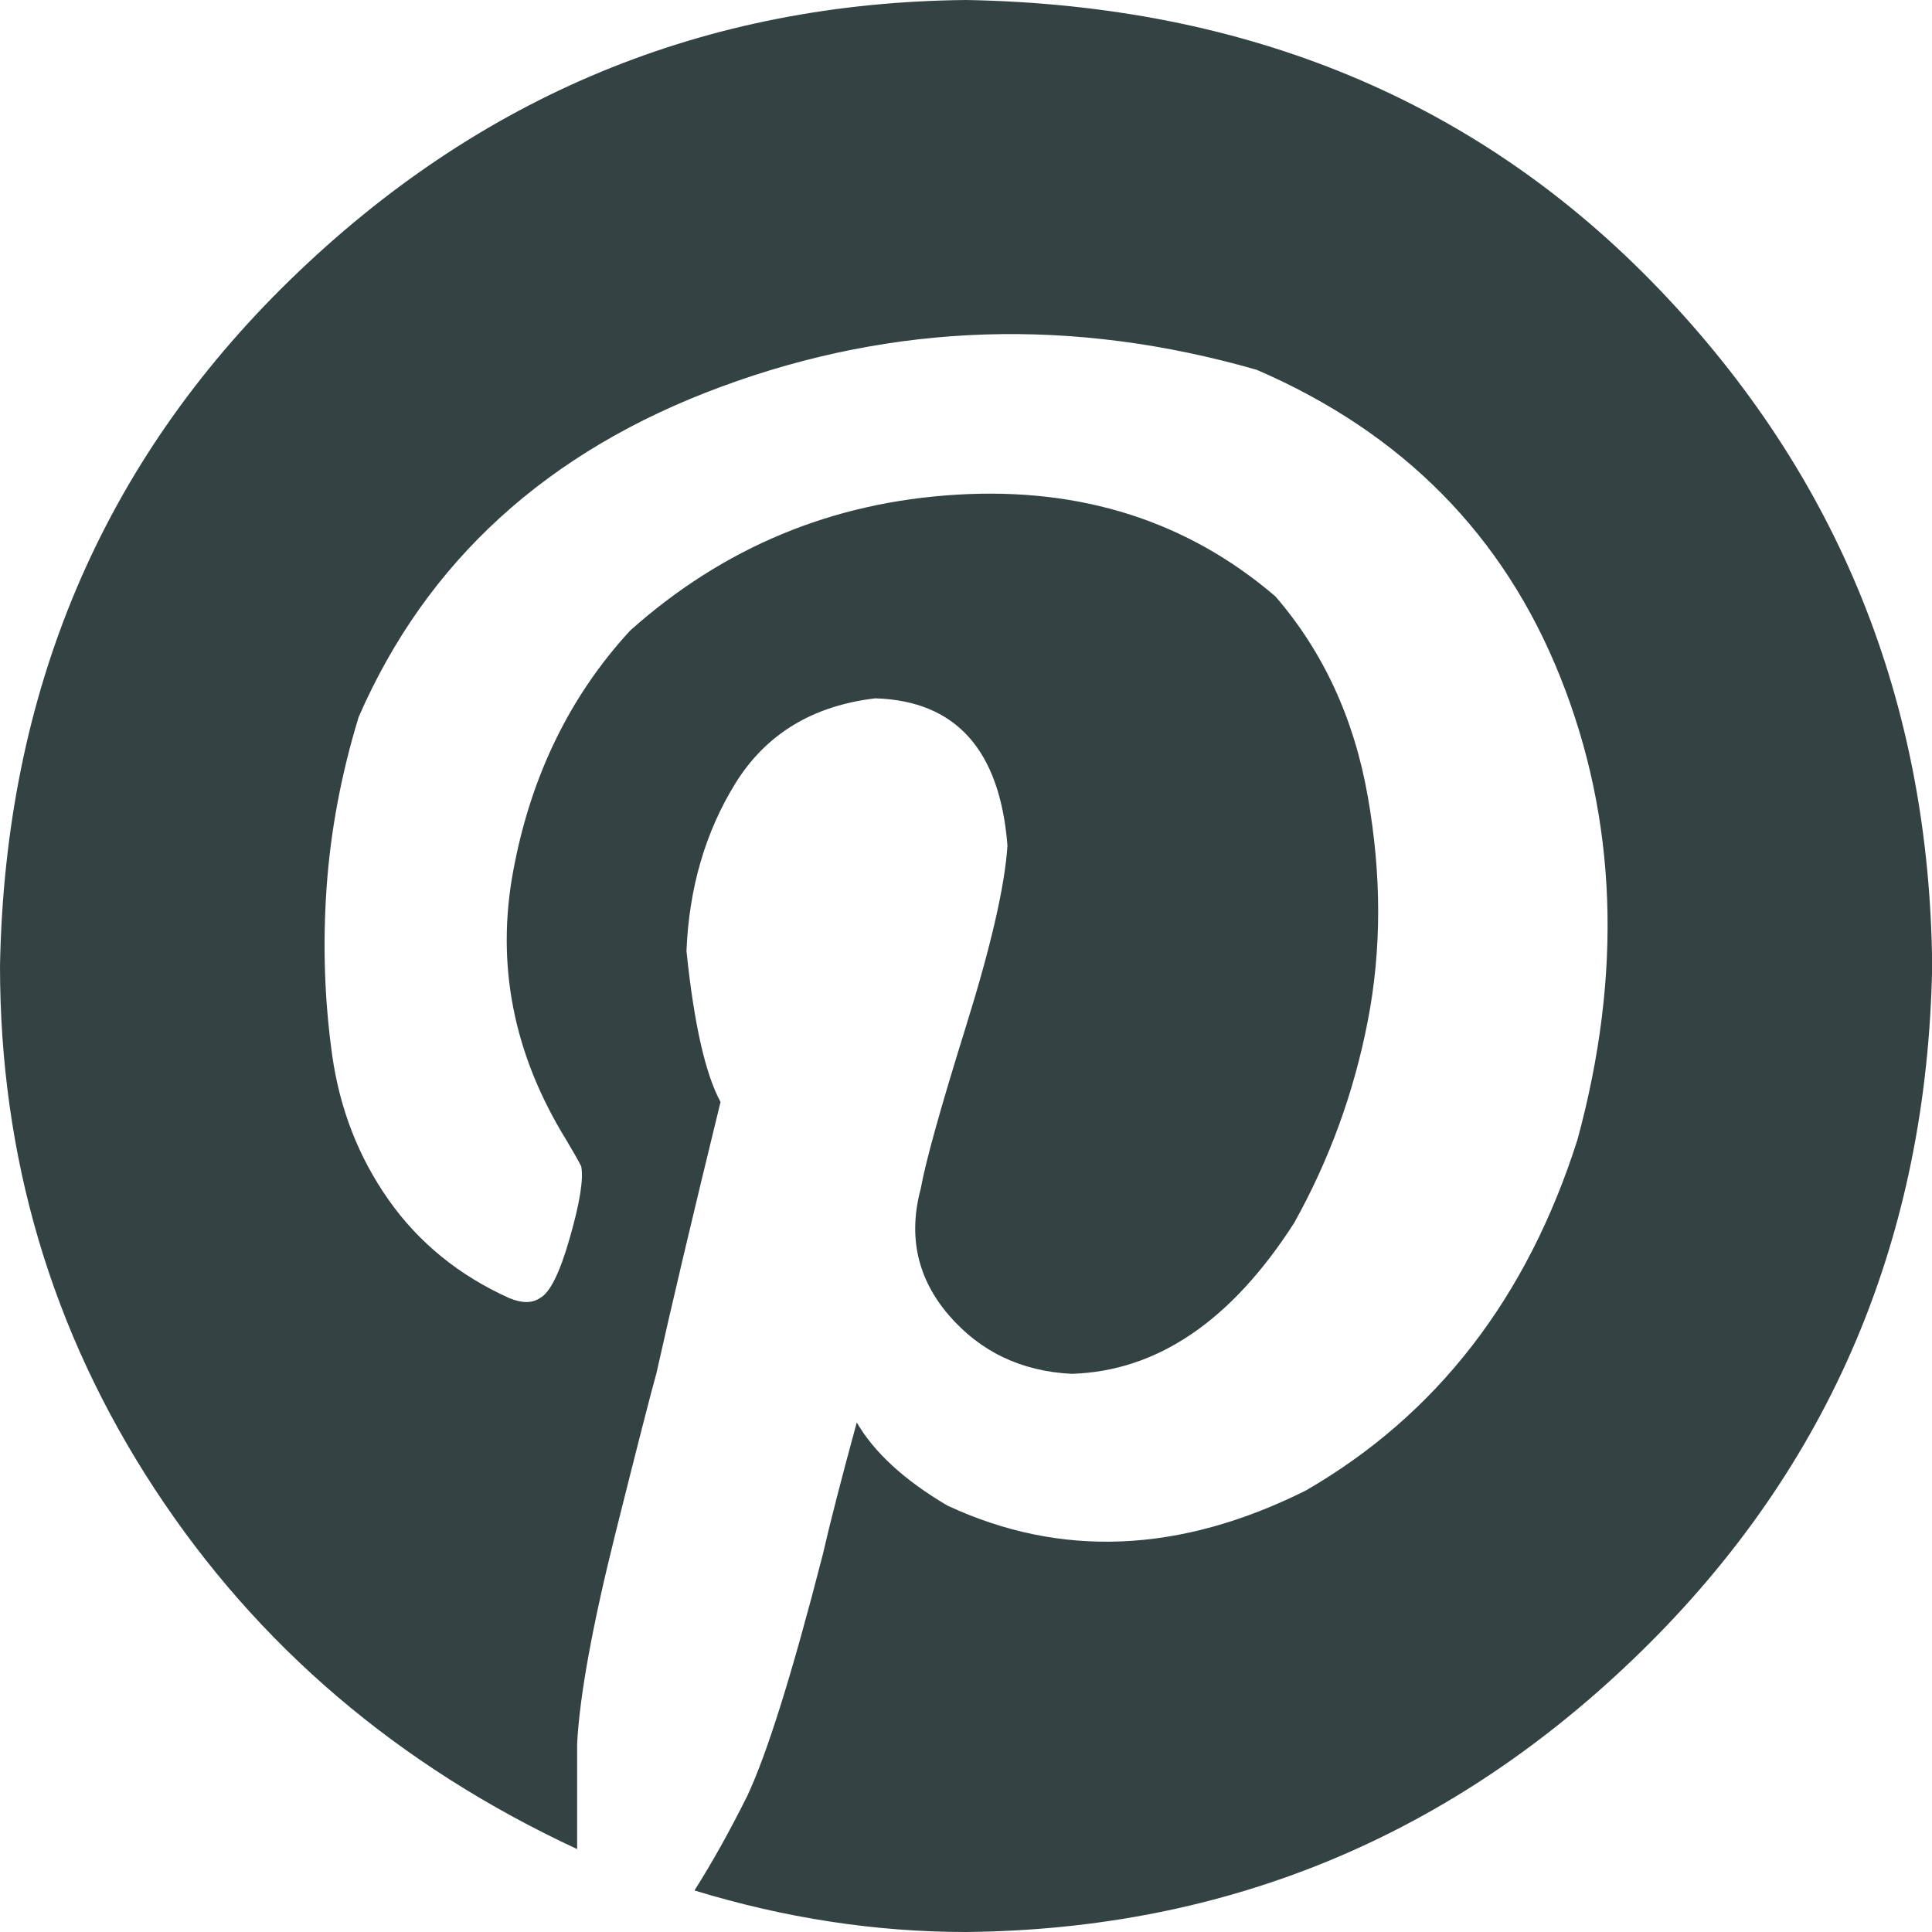 <svg width="22" height="22" viewBox="0 0 22 22" fill="none" xmlns="http://www.w3.org/2000/svg">
<g clip-path="url(#clip0_749_1068)">
<path d="M0 11.001C0.057 7.879 1.16 5.272 3.309 3.182C5.459 1.091 8.022 0.029 11.001 0C14.209 0.057 16.838 1.153 18.887 3.287C20.935 5.421 21.974 7.993 22.002 11.001C21.945 14.095 20.843 16.695 18.693 18.801C16.544 20.904 13.98 21.971 11.001 22C9.969 22 8.939 21.842 7.908 21.527C8.108 21.212 8.308 20.854 8.508 20.453C8.737 19.967 9.023 19.049 9.369 17.703C9.454 17.331 9.584 16.829 9.756 16.198C9.956 16.541 10.299 16.856 10.788 17.144C12.077 17.745 13.437 17.688 14.869 16.973C16.359 16.112 17.39 14.781 17.963 12.977C18.477 11.087 18.414 9.331 17.769 7.714C17.124 6.095 15.971 4.928 14.31 4.211C12.22 3.611 10.185 3.674 8.209 4.405C6.233 5.135 4.858 6.389 4.084 8.165C3.883 8.823 3.762 9.476 3.718 10.121C3.674 10.766 3.696 11.395 3.782 12.011C3.868 12.627 4.084 13.179 4.427 13.666C4.77 14.152 5.23 14.526 5.802 14.783C5.945 14.841 6.059 14.841 6.145 14.783C6.26 14.726 6.374 14.497 6.488 14.097C6.603 13.696 6.647 13.424 6.618 13.28C6.59 13.223 6.532 13.122 6.447 12.979C5.846 12.004 5.644 10.981 5.846 9.908C6.046 8.834 6.491 7.923 7.177 7.179C8.238 6.233 9.476 5.718 10.893 5.633C12.31 5.547 13.523 5.934 14.524 6.792C15.067 7.421 15.419 8.18 15.575 9.069C15.732 9.958 15.734 10.81 15.575 11.626C15.417 12.442 15.137 13.208 14.737 13.925C14.02 15.043 13.175 15.615 12.202 15.644C11.63 15.615 11.164 15.393 10.805 14.977C10.447 14.561 10.339 14.081 10.484 13.538C10.541 13.223 10.713 12.607 10.999 11.69C11.285 10.772 11.443 10.086 11.472 9.628C11.386 8.539 10.884 7.98 9.967 7.952C9.25 8.037 8.722 8.361 8.376 8.917C8.031 9.474 7.846 10.114 7.817 10.829C7.903 11.661 8.033 12.233 8.205 12.548C7.89 13.837 7.646 14.869 7.474 15.641C7.417 15.842 7.259 16.458 7.001 17.489C6.744 18.521 6.601 19.309 6.572 19.853V21.056C4.539 20.11 2.933 18.744 1.76 16.953C0.587 15.162 0 13.177 0 11.001Z" fill="#334343"/>
</g>
<defs>
<clipPath id="clip0_749_1068">
<rect width="22" height="22" fill="white"/>
</clipPath>
</defs>
</svg>
